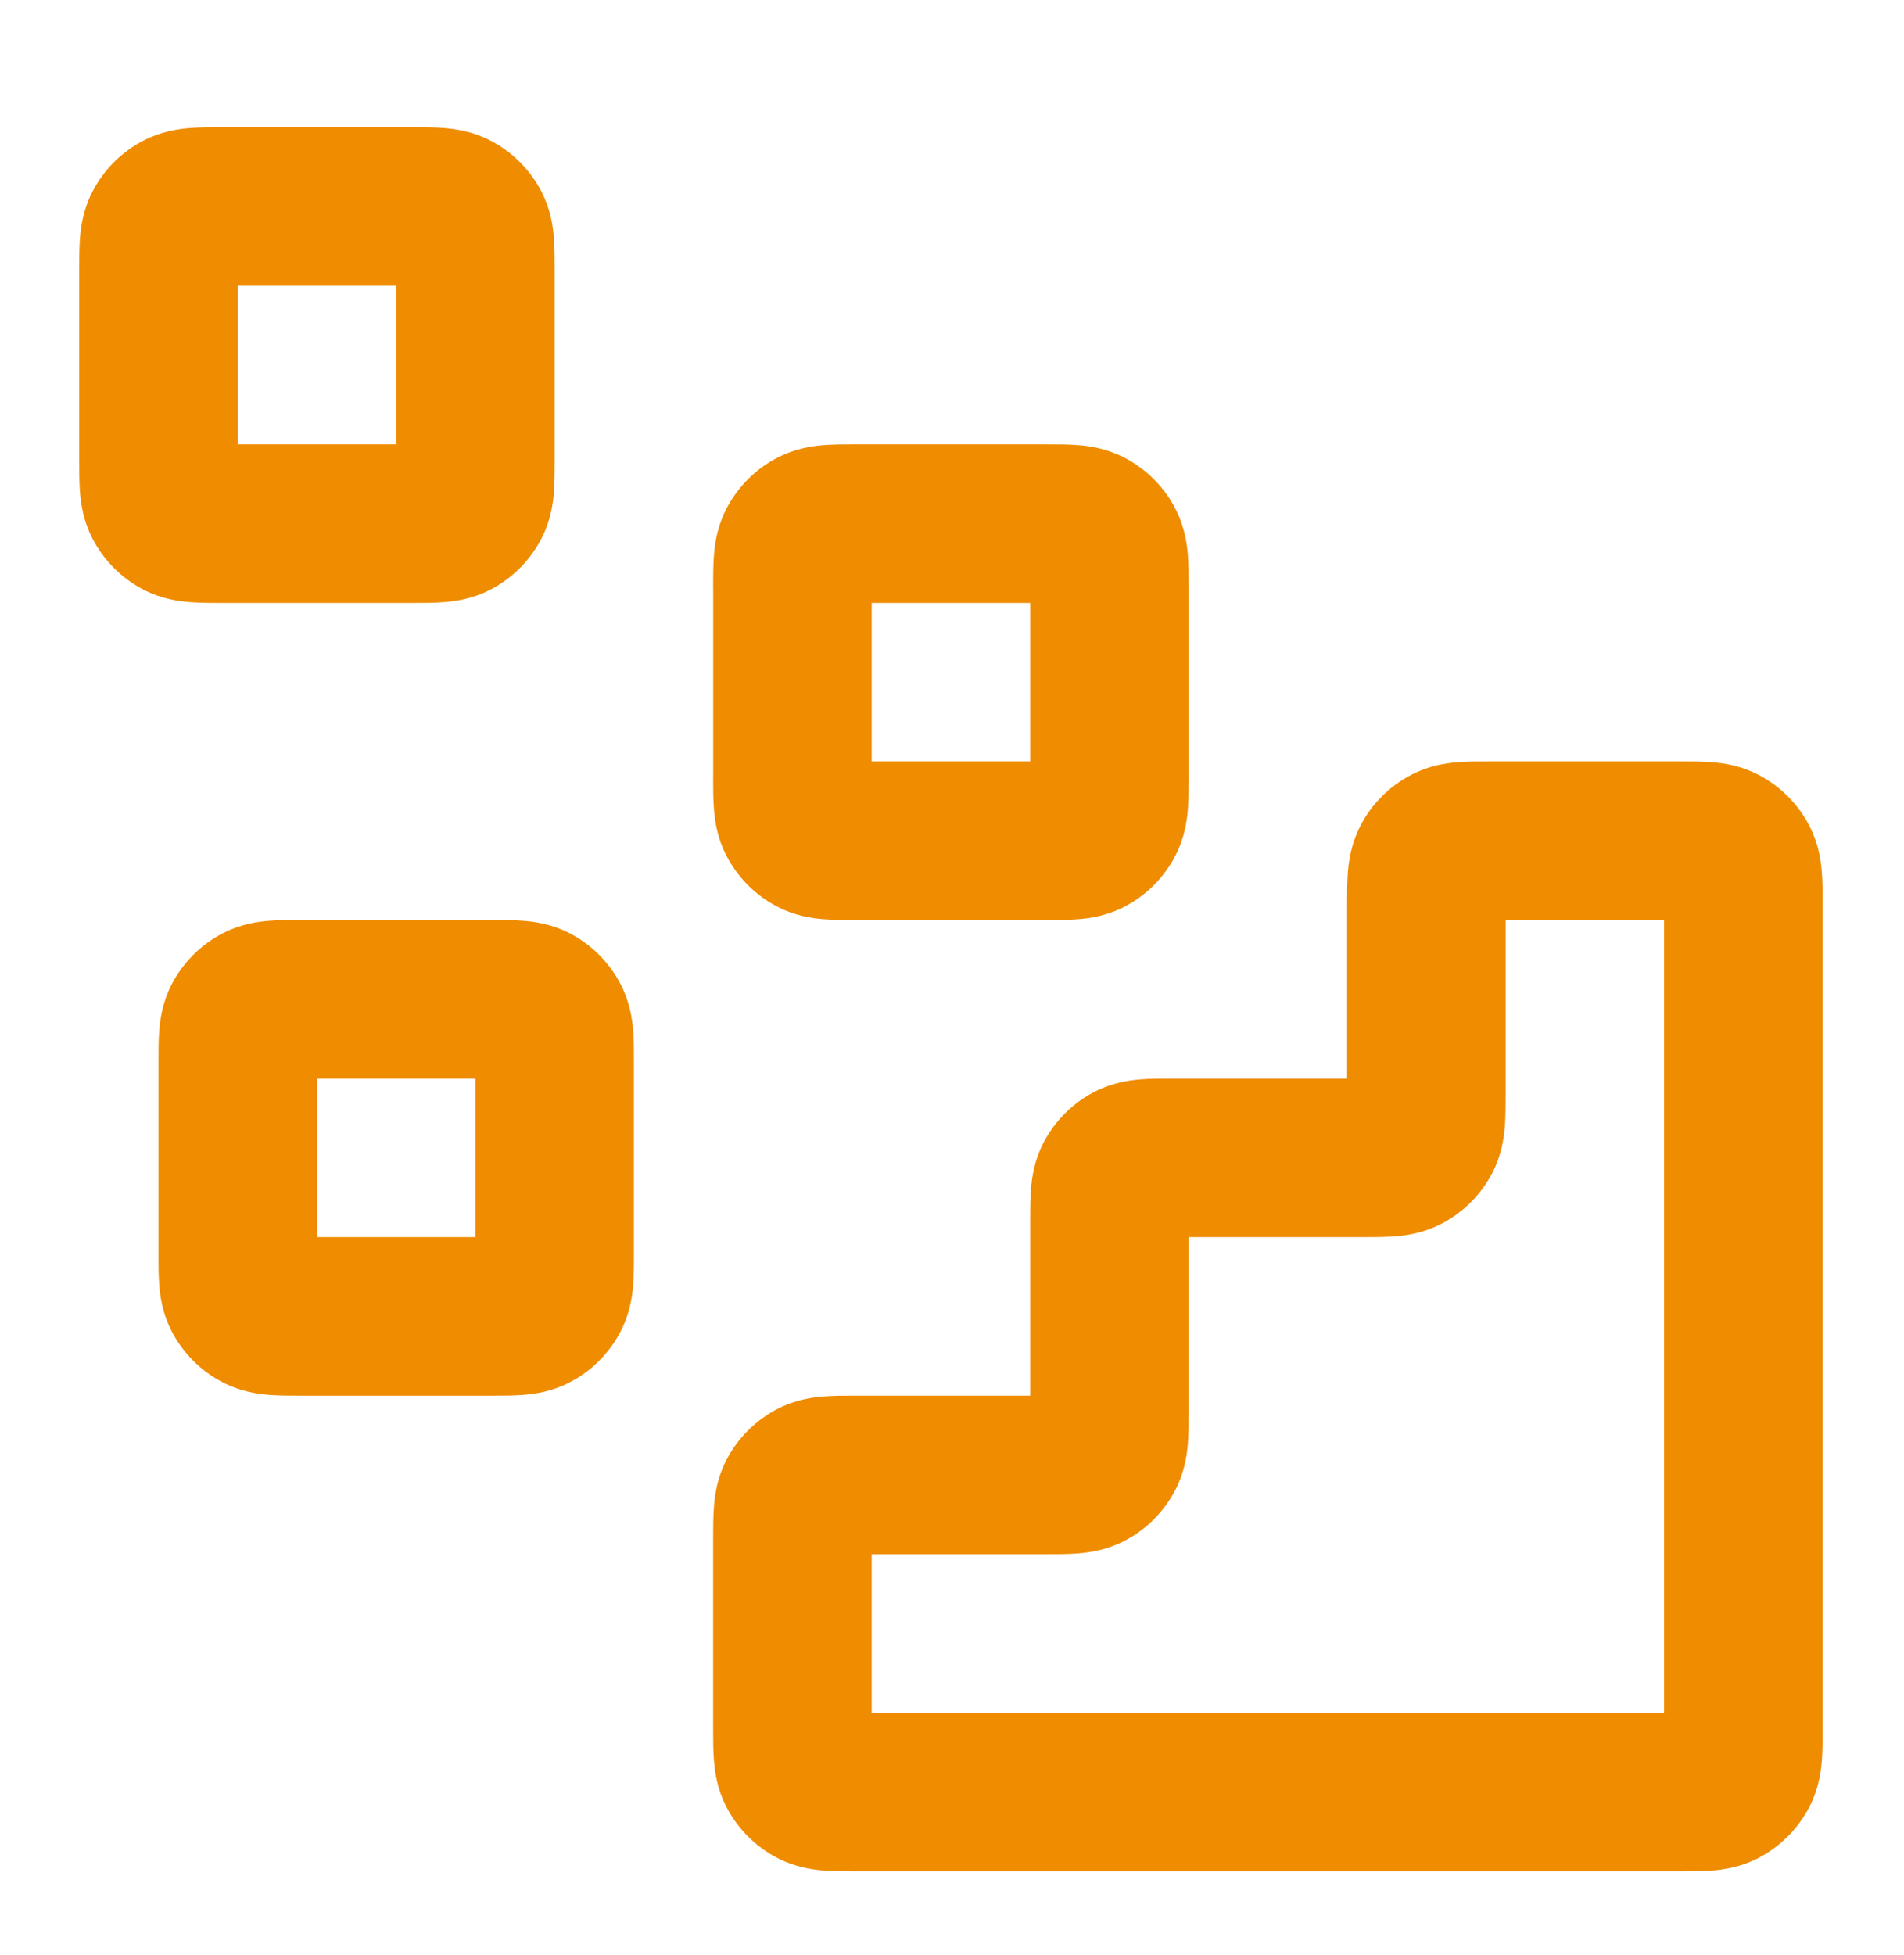<svg width="38" height="39" viewBox="0 0 38 39" fill="none" xmlns="http://www.w3.org/2000/svg">
<path fill-rule="evenodd" clip-rule="evenodd" d="M4.391 2.539C4.404 2.539 4.416 2.539 4.428 2.539H8.224C8.236 2.539 8.248 2.539 8.26 2.539C8.449 2.539 8.674 2.539 8.872 2.555C9.101 2.574 9.43 2.622 9.775 2.798C10.222 3.025 10.584 3.388 10.812 3.834C10.988 4.179 11.036 4.508 11.054 4.738C11.071 4.936 11.07 5.161 11.07 5.349C11.07 5.362 11.07 5.374 11.07 5.386V9.182C11.07 9.194 11.07 9.206 11.07 9.218C11.07 9.406 11.071 9.631 11.054 9.83C11.036 10.059 10.988 10.388 10.812 10.733C10.584 11.179 10.222 11.542 9.775 11.77C9.43 11.945 9.101 11.993 8.872 12.012C8.674 12.028 8.449 12.028 8.26 12.028C8.248 12.028 8.236 12.028 8.224 12.028H4.428C4.416 12.028 4.404 12.028 4.391 12.028C4.203 12.028 3.978 12.028 3.78 12.012C3.55 11.993 3.221 11.945 2.876 11.77C2.43 11.542 2.067 11.179 1.84 10.733C1.664 10.388 1.616 10.059 1.597 9.83C1.581 9.631 1.581 9.406 1.581 9.218C1.581 9.206 1.581 9.194 1.581 9.182V5.386C1.581 5.374 1.581 5.362 1.581 5.349C1.581 5.161 1.581 4.936 1.597 4.738C1.616 4.508 1.664 4.179 1.84 3.834C2.067 3.388 2.43 3.025 2.876 2.798C3.221 2.622 3.55 2.574 3.78 2.555C3.978 2.539 4.203 2.539 4.391 2.539ZM4.744 5.702V8.865H7.907V5.702H4.744ZM17.044 8.865C17.056 8.865 17.068 8.865 17.08 8.865H20.876C20.888 8.865 20.9 8.865 20.913 8.865C21.101 8.865 21.326 8.865 21.524 8.881C21.754 8.9 22.083 8.948 22.428 9.124C22.874 9.351 23.237 9.714 23.464 10.161C23.64 10.505 23.688 10.834 23.707 11.064C23.723 11.262 23.723 11.487 23.723 11.675C23.723 11.688 23.723 11.7 23.723 11.712V15.508C23.723 15.52 23.723 15.532 23.723 15.544C23.723 15.733 23.723 15.958 23.707 16.156C23.688 16.386 23.64 16.715 23.464 17.059C23.237 17.506 22.874 17.869 22.428 18.096C22.083 18.272 21.754 18.32 21.524 18.338C21.326 18.355 21.101 18.355 20.913 18.355C20.9 18.355 20.888 18.355 20.876 18.355H17.08C17.068 18.355 17.056 18.355 17.044 18.355C16.855 18.355 16.63 18.355 16.432 18.338C16.203 18.32 15.874 18.272 15.529 18.096C15.082 17.869 14.72 17.506 14.492 17.059C14.316 16.715 14.268 16.386 14.25 16.156C14.233 15.958 14.233 15.733 14.233 15.544C14.234 15.532 14.234 15.52 14.234 15.508V11.712C14.234 11.7 14.234 11.688 14.233 11.675C14.233 11.487 14.233 11.262 14.25 11.064C14.268 10.834 14.316 10.505 14.492 10.161C14.72 9.714 15.082 9.351 15.529 9.124C15.874 8.948 16.203 8.9 16.432 8.881C16.63 8.865 16.855 8.865 17.044 8.865ZM17.397 12.028V15.191H20.56V12.028H17.397ZM29.696 15.191L33.565 15.191C33.754 15.191 33.979 15.191 34.177 15.207C34.406 15.226 34.735 15.274 35.08 15.45C35.526 15.678 35.889 16.04 36.117 16.487C36.292 16.831 36.341 17.16 36.359 17.39C36.376 17.588 36.376 17.813 36.375 18.002C36.375 18.014 36.375 18.026 36.375 18.038V34.486C36.375 34.498 36.375 34.511 36.375 34.523C36.376 34.712 36.376 34.937 36.359 35.135C36.341 35.364 36.292 35.693 36.117 36.038C35.889 36.484 35.526 36.847 35.08 37.075C34.735 37.25 34.406 37.298 34.177 37.317C33.979 37.334 33.754 37.333 33.565 37.333C33.553 37.333 33.541 37.333 33.529 37.333H17.08C17.068 37.333 17.056 37.333 17.044 37.333C16.855 37.333 16.63 37.334 16.432 37.317C16.203 37.298 15.874 37.25 15.529 37.075C15.082 36.847 14.72 36.484 14.492 36.038C14.316 35.693 14.268 35.364 14.25 35.135C14.233 34.936 14.233 34.712 14.233 34.523V30.654C14.233 30.466 14.233 30.241 14.25 30.043C14.268 29.813 14.316 29.484 14.492 29.139C14.72 28.693 15.082 28.33 15.529 28.102C15.874 27.927 16.203 27.879 16.432 27.86C16.63 27.844 16.855 27.844 17.044 27.844C17.056 27.844 17.068 27.844 17.08 27.844H20.56V24.364C20.56 24.352 20.56 24.34 20.56 24.328C20.56 24.14 20.56 23.915 20.576 23.716C20.595 23.487 20.643 23.158 20.818 22.813C21.046 22.367 21.409 22.004 21.855 21.776C22.2 21.601 22.529 21.552 22.758 21.534C22.957 21.517 23.182 21.518 23.37 21.518C23.382 21.518 23.395 21.518 23.407 21.518H26.886V18.038C26.886 18.026 26.886 18.014 26.886 18.002C26.886 17.813 26.886 17.588 26.902 17.39C26.921 17.16 26.969 16.831 27.145 16.487C27.372 16.04 27.735 15.678 28.181 15.45C28.526 15.274 28.855 15.226 29.085 15.207C29.283 15.191 29.508 15.191 29.696 15.191ZM30.049 18.355V21.834C30.049 21.846 30.049 21.858 30.049 21.871C30.049 22.059 30.049 22.284 30.033 22.482C30.014 22.712 29.966 23.041 29.791 23.386C29.563 23.832 29.2 24.195 28.754 24.422C28.409 24.598 28.08 24.646 27.851 24.665C27.652 24.681 27.427 24.681 27.239 24.681C27.227 24.681 27.214 24.681 27.202 24.681H23.723V28.16C23.723 28.172 23.723 28.184 23.723 28.197C23.723 28.385 23.723 28.61 23.707 28.808C23.688 29.038 23.64 29.367 23.464 29.712C23.237 30.158 22.874 30.521 22.428 30.748C22.083 30.924 21.754 30.972 21.524 30.991C21.326 31.007 21.101 31.007 20.913 31.007C20.9 31.007 20.888 31.007 20.876 31.007H17.397V34.17L33.212 34.17V18.355L30.049 18.355ZM5.973 18.355C5.985 18.355 5.997 18.355 6.009 18.355H9.805C9.817 18.355 9.829 18.355 9.842 18.355C10.03 18.355 10.255 18.354 10.453 18.371C10.683 18.389 11.012 18.438 11.357 18.613C11.803 18.841 12.166 19.203 12.393 19.65C12.569 19.995 12.617 20.323 12.636 20.553C12.652 20.751 12.652 20.976 12.652 21.165C12.652 21.177 12.652 21.189 12.652 21.201V24.997C12.652 25.009 12.652 25.021 12.652 25.034C12.652 25.222 12.652 25.447 12.636 25.645C12.617 25.875 12.569 26.204 12.393 26.549C12.166 26.995 11.803 27.358 11.357 27.585C11.012 27.761 10.683 27.809 10.453 27.828C10.255 27.844 10.03 27.844 9.842 27.844C9.829 27.844 9.817 27.844 9.805 27.844H6.009C5.997 27.844 5.985 27.844 5.973 27.844C5.784 27.844 5.559 27.844 5.361 27.828C5.132 27.809 4.803 27.761 4.458 27.585C4.012 27.358 3.649 26.995 3.421 26.549C3.246 26.204 3.197 25.875 3.179 25.645C3.162 25.447 3.163 25.222 3.163 25.034C3.163 25.021 3.163 25.009 3.163 24.997V21.201C3.163 21.189 3.163 21.177 3.163 21.165C3.163 20.976 3.162 20.751 3.179 20.553C3.197 20.323 3.246 19.995 3.421 19.65C3.649 19.203 4.012 18.841 4.458 18.613C4.803 18.438 5.132 18.389 5.361 18.371C5.559 18.354 5.784 18.355 5.973 18.355ZM6.326 21.518V24.681H9.489V21.518H6.326Z" fill="#EF8C00"/>
</svg>
